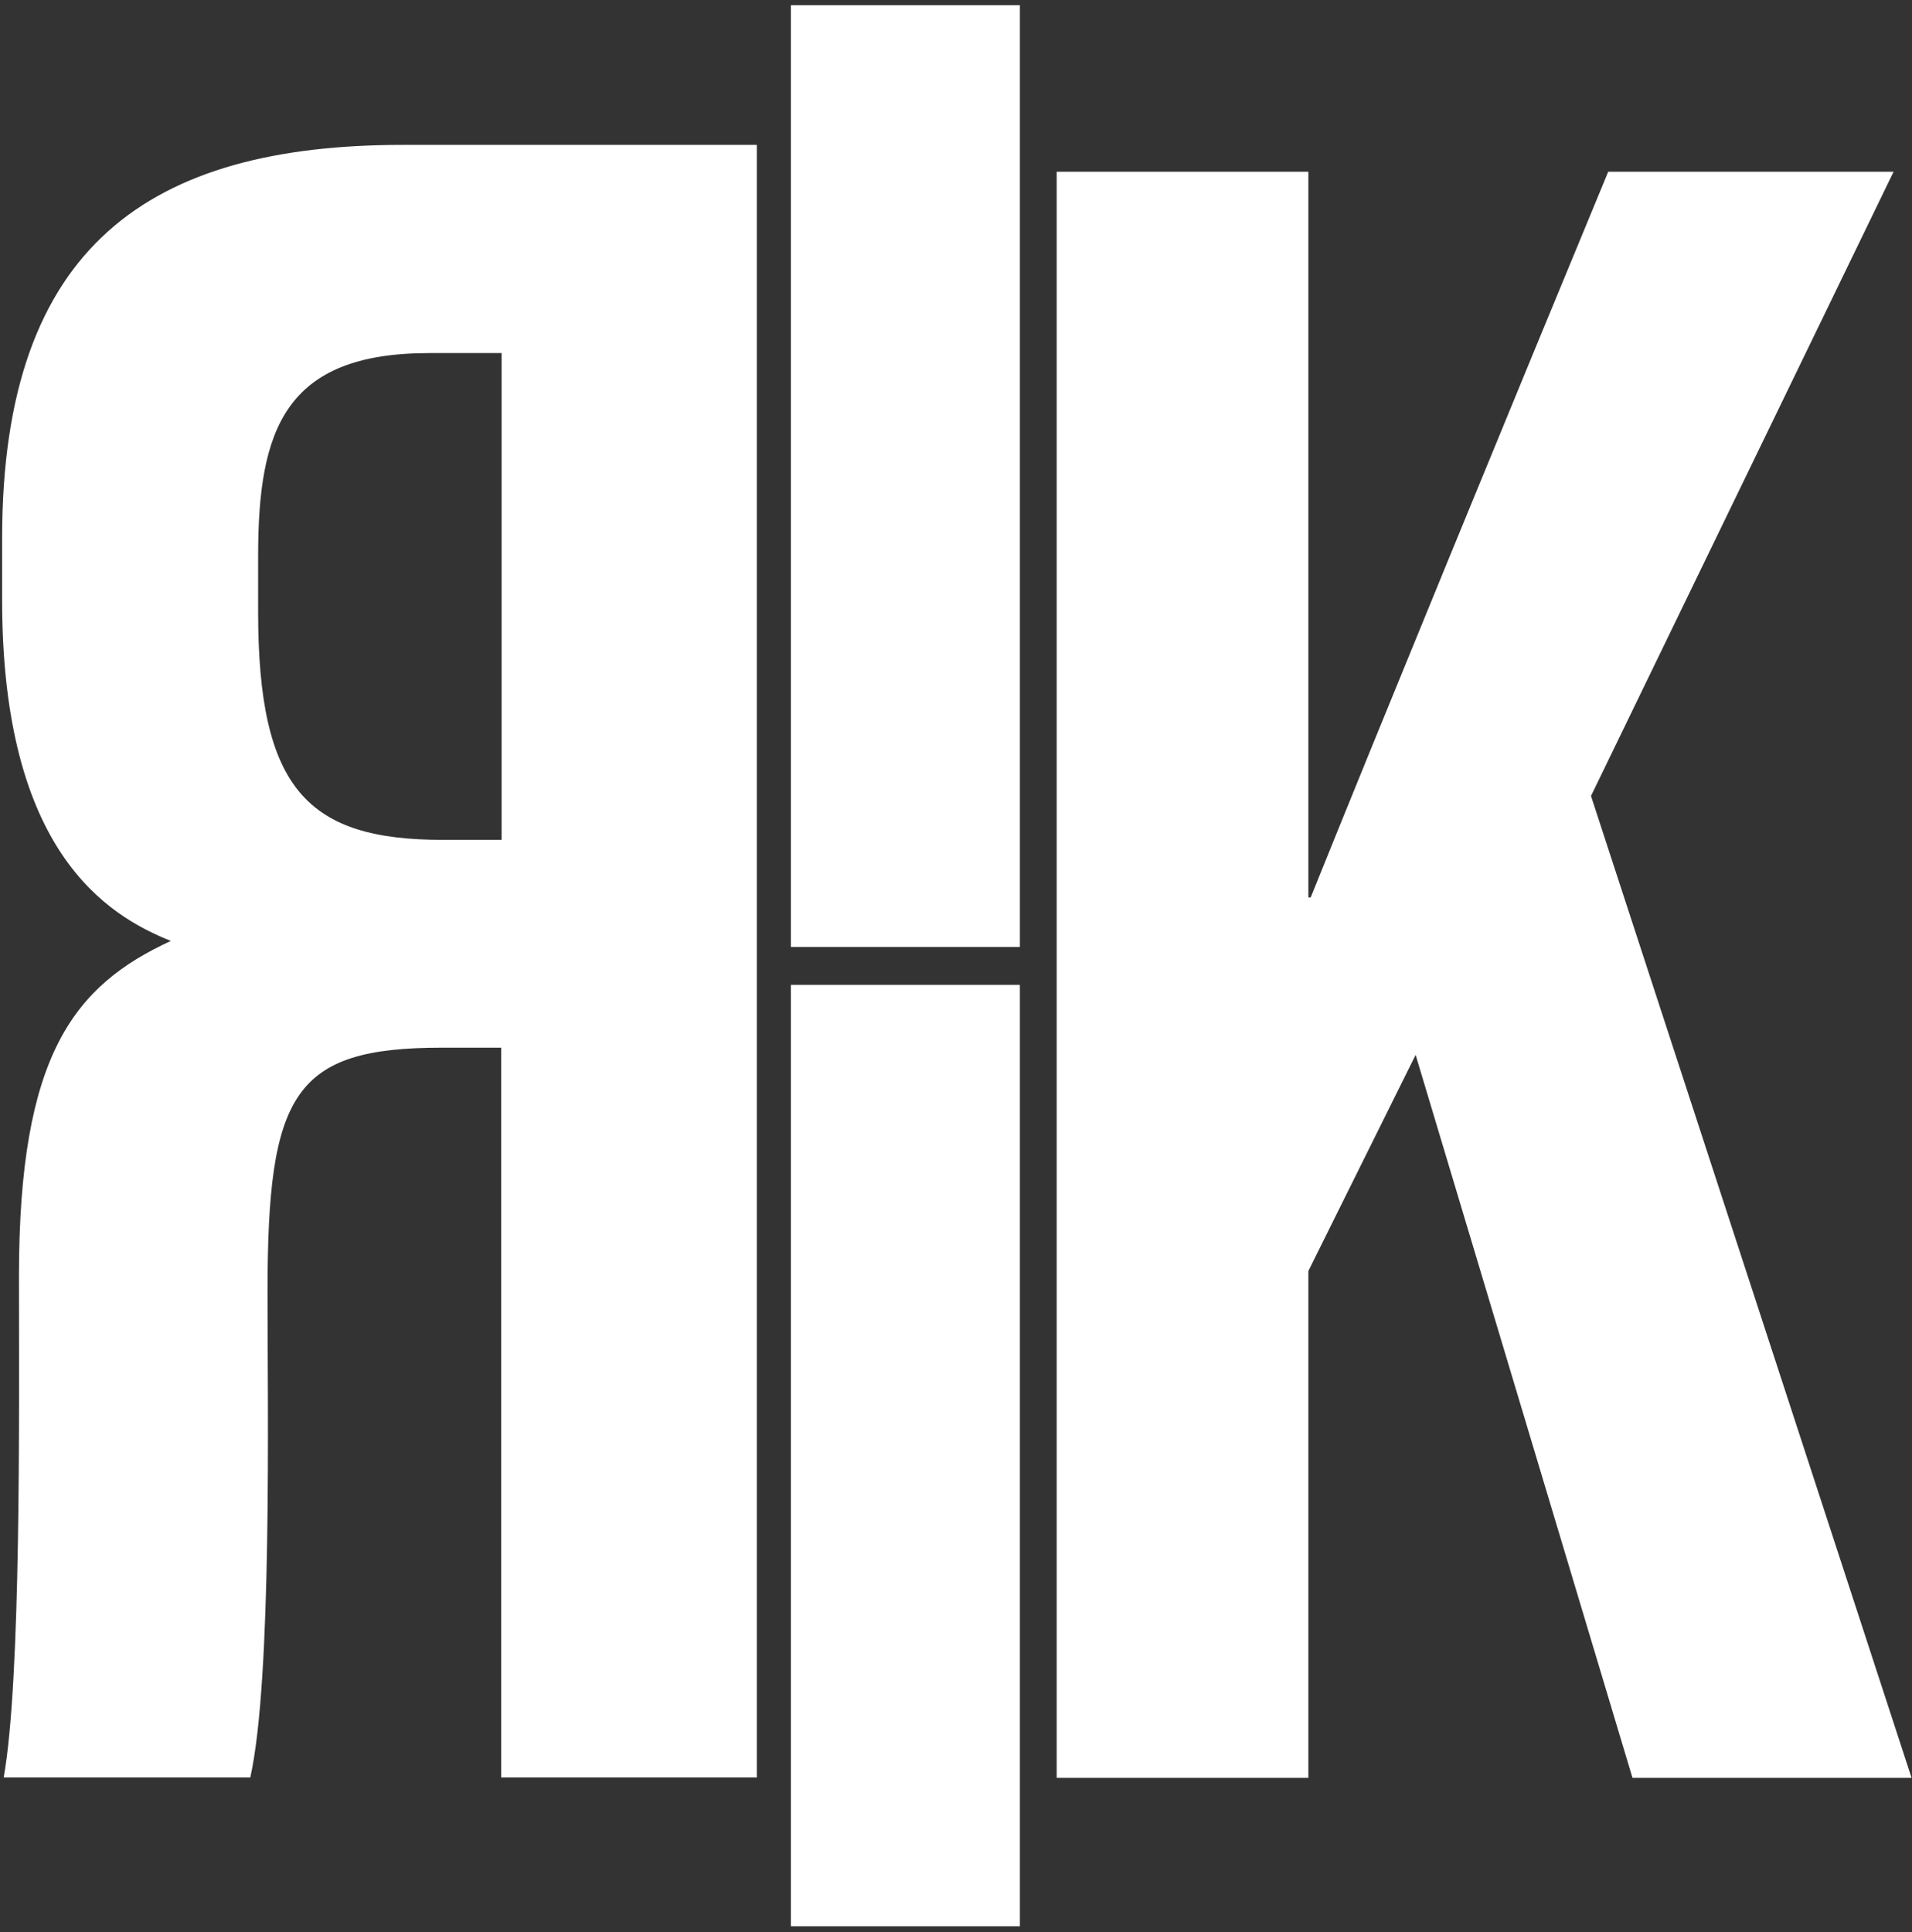 <svg width="288" height="291" viewBox="0 0 288 291" fill="none" xmlns="http://www.w3.org/2000/svg">
<rect x="0" y="0" width="288" height="291" fill="#333333" stroke="none"/>
<path d="M153.621 0.784V142.635H119.129V0.784H153.621Z" fill="white"/>
<path d="M153.621 148.336V290.13H119.129V148.336H153.621Z" fill="white"/>
<path d="M66.535 157.8C44.188 157.8 40.297 164.699 40.297 194.631C40.297 212.477 41.004 252.9 37.702 267.723H0.556C3.21 252.843 2.856 212.876 2.856 192.18C2.856 158.827 11.169 148.45 25.733 141.723C16.063 137.846 0.321 128.21 0.321 90.41V81.06C0.321 36.817 22.726 21.822 60.697 21.822H113.999V267.723H75.497V157.8H66.535ZM75.497 53.18H64.648C42.832 53.18 38.882 64.754 38.882 83.739V92.177C38.882 118.917 46.37 126.5 66.712 126.5H75.556V53.18H75.497Z" fill="white"/>
<path d="M159.164 25.87H197.076V135.166H197.43C207.041 111.277 228.444 59.166 242.241 25.87H285.224L239.647 119.886L287.937 267.78H245.897L213.232 158.884L197.076 191.439V267.78H159.164V25.87Z" fill="white"/>
</svg>
